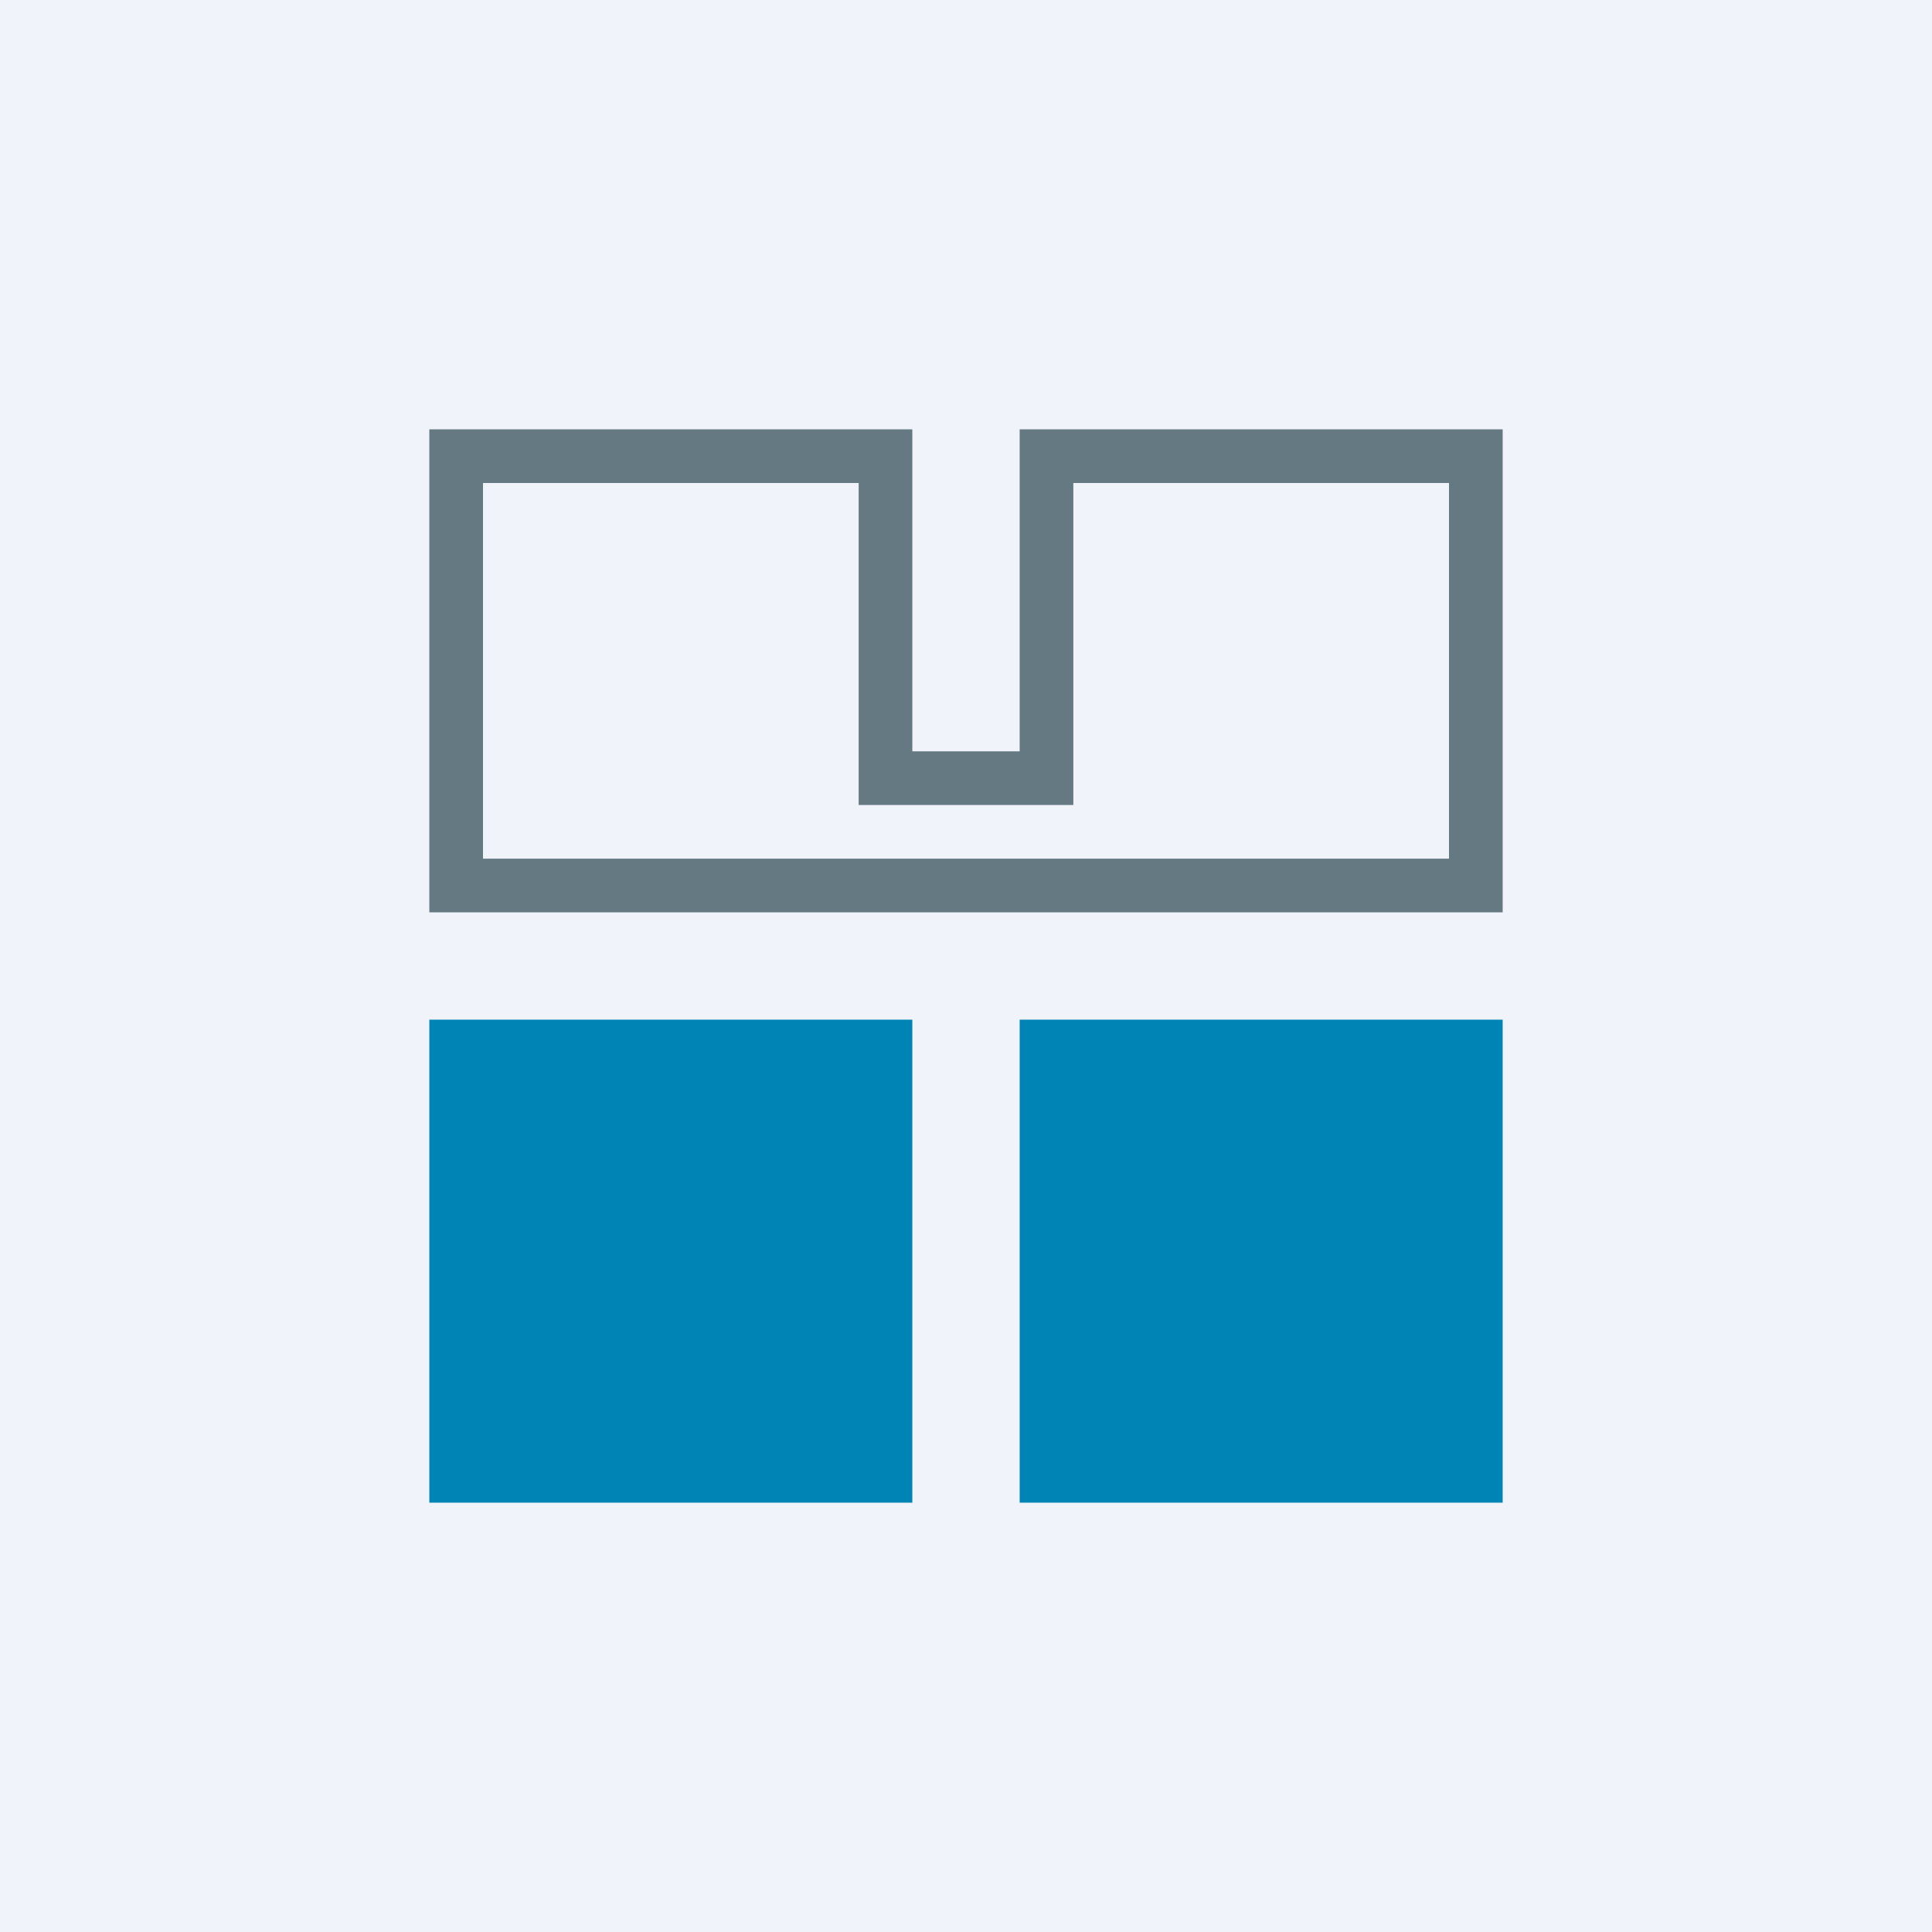 <!-- by TradingView --><svg width="18" height="18" viewBox="0 0 18 18" xmlns="http://www.w3.org/2000/svg"><path fill="#F0F3FA" d="M0 0h18v18H0z"/><path d="M4 9.5h4.5V14H4V9.5ZM9.5 9.5H14V14H9.5V9.5Z" fill="#0084B5"/><path fill-rule="evenodd" d="M8 7.5v-3H4.5V8h9V4.5H10v3H8ZM9.5 7h-1V4H4v4.5h10V4H9.5v3Z" fill="#657983"/></svg>